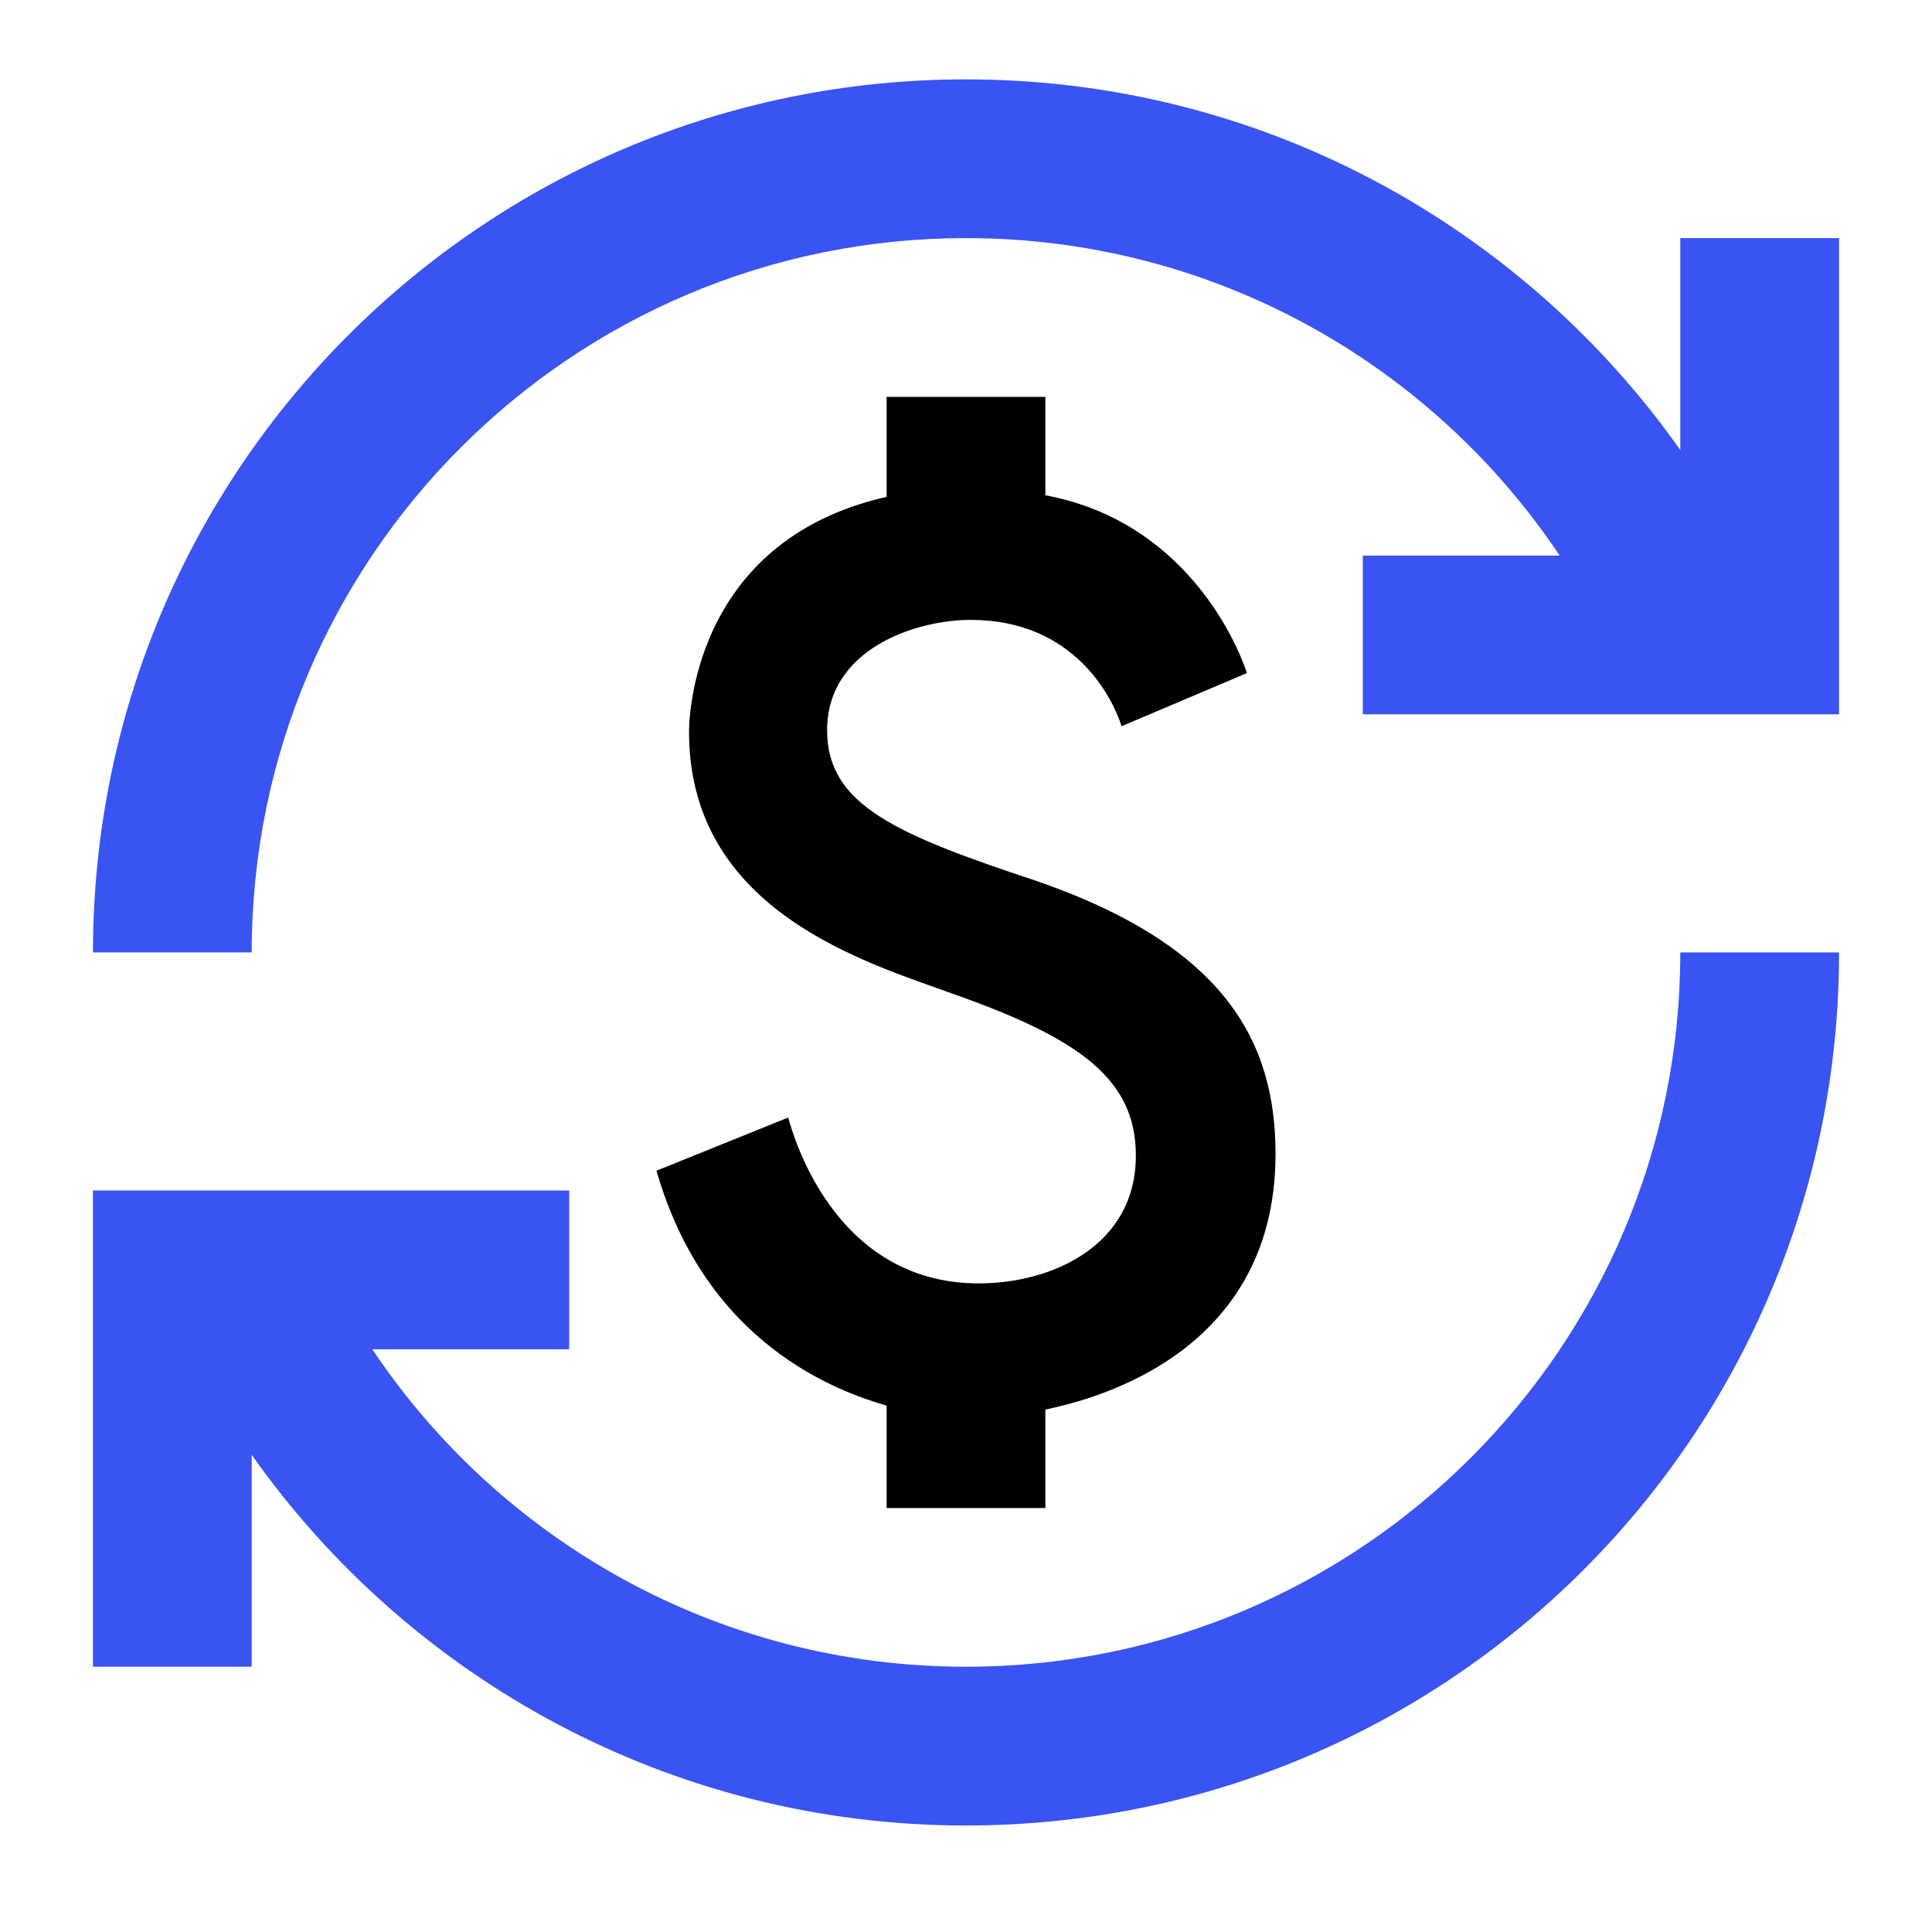 <svg xmlns="http://www.w3.org/2000/svg" width="71" height="70" viewBox="0 0 71 70" fill="none"><g clip-path="url(#clip0_35_255)"><path d="M38.096 32.376C32.904 30.655 30.396 29.576 30.396 26.834C30.396 23.859 33.633 22.78 35.675 22.78C39.496 22.78 40.896 25.667 41.217 26.688L45.825 24.734C45.388 23.422 43.433 19.134 38.417 18.201V14.584H32.583V18.259C25.35 19.892 25.321 26.601 25.321 26.892C25.321 33.513 31.883 35.38 35.092 36.547C39.7 38.18 41.742 39.667 41.742 42.467C41.742 45.763 38.679 47.163 35.967 47.163C30.658 47.163 29.142 41.709 28.967 41.067L24.125 43.022C25.962 49.409 30.775 51.13 32.583 51.655V55.417H38.417V51.801C39.583 51.538 46.875 50.08 46.875 42.409C46.875 38.355 45.096 34.797 38.096 32.376Z" fill="black"></path><path d="M9.25 61.25H3.417V43.75H20.917V49.584H13.683C18.379 56.613 26.4 61.25 35.5 61.25C49.996 61.25 61.75 49.496 61.75 35H67.584C67.584 52.734 53.233 67.084 35.5 67.084C24.65 67.084 15.054 61.688 9.25 53.463V61.25ZM3.417 35C3.417 17.267 17.767 2.917 35.5 2.917C46.35 2.917 55.946 8.313 61.75 16.538V8.75H67.584V26.25H50.083V20.417H57.317C52.621 13.388 44.6 8.75 35.5 8.75C21.004 8.75 9.25 20.505 9.25 35H3.417Z" fill="#3954F3"></path></g><defs><clipPath id="clip0_35_255"><rect width="70" height="70" fill="white" transform="translate(0.5)"></rect></clipPath></defs></svg>